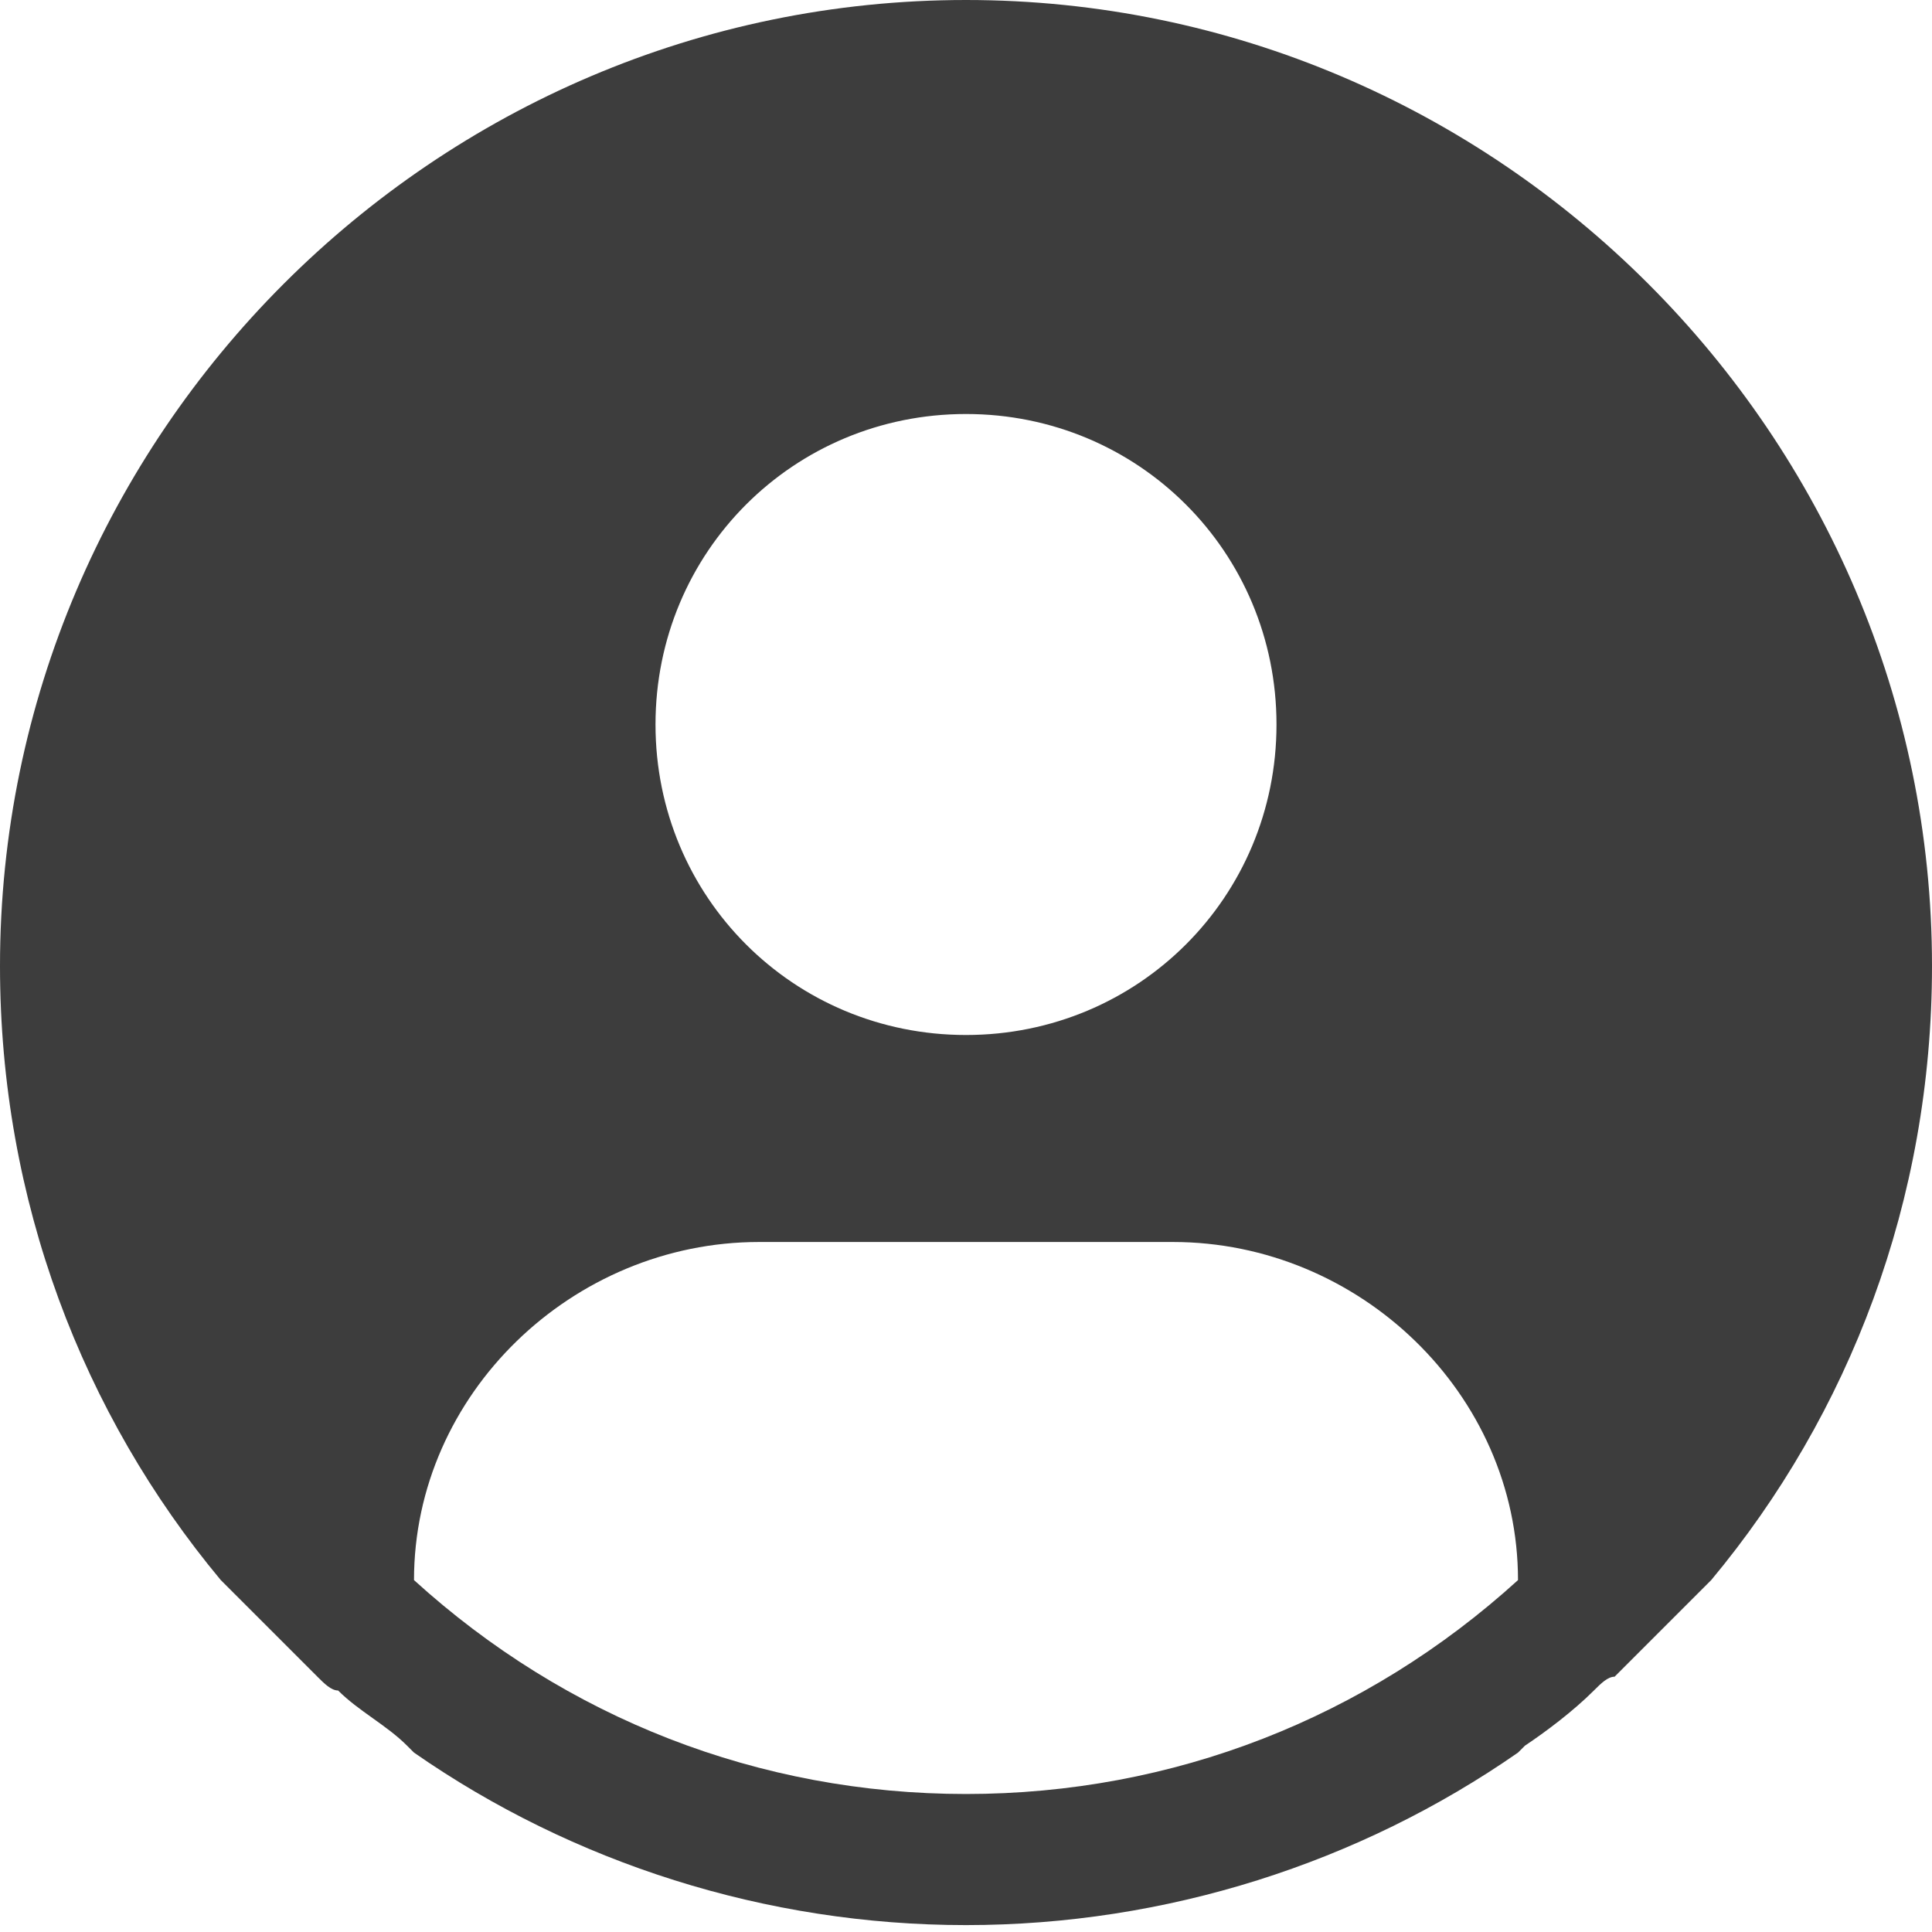 <?xml version="1.0" encoding="utf-8"?>
<!-- Generator: Adobe Illustrator 26.5.0, SVG Export Plug-In . SVG Version: 6.00 Build 0)  -->
<svg version="1.1" id="レイヤー_1" xmlns="http://www.w3.org/2000/svg" xmlns:xlink="http://www.w3.org/1999/xlink" x="0px"
	 y="0px" viewBox="0 0 28 28" style="enable-background:new 0 0 28 28;" xml:space="preserve">
<style type="text/css">
	.st0{fill:#3D3D3D;}
</style>
<path class="st0" d="M24.8,22.9c2-2.4,3.2-5.5,3.2-8.9c0-7.7-6.3-14-14-14S0,6.3,0,14c0,3.4,1.2,6.5,3.2,8.9l0,0
	c0.1,0.1,0.2,0.2,0.2,0.2c0.1,0.1,0.2,0.2,0.3,0.3C4,23.7,4.3,24,4.6,24.3c0.1,0.1,0.2,0.2,0.3,0.2c0.3,0.3,0.7,0.5,1,0.8L6,25.4
	c2.3,1.6,5.1,2.5,8,2.5s5.7-0.9,8-2.5l0.1-0.1c0.3-0.2,0.7-0.5,1-0.8c0.1-0.1,0.2-0.2,0.3-0.2c0.3-0.3,0.6-0.6,0.9-0.9
	c0.1-0.1,0.2-0.2,0.3-0.3C24.6,23.1,24.7,23,24.8,22.9L24.8,22.9z M14,6c2.5,0,4.5,2,4.5,4.5S16.5,15,14,15s-4.5-2-4.5-4.5
	S11.5,6,14,6z M6,22.9c0-2.7,2.3-4.9,5-4.9h6c2.7,0,5,2.2,5,4.9c-2.2,2-5,3.1-8,3.1S8.2,24.9,6,22.9z"/>
</svg>
